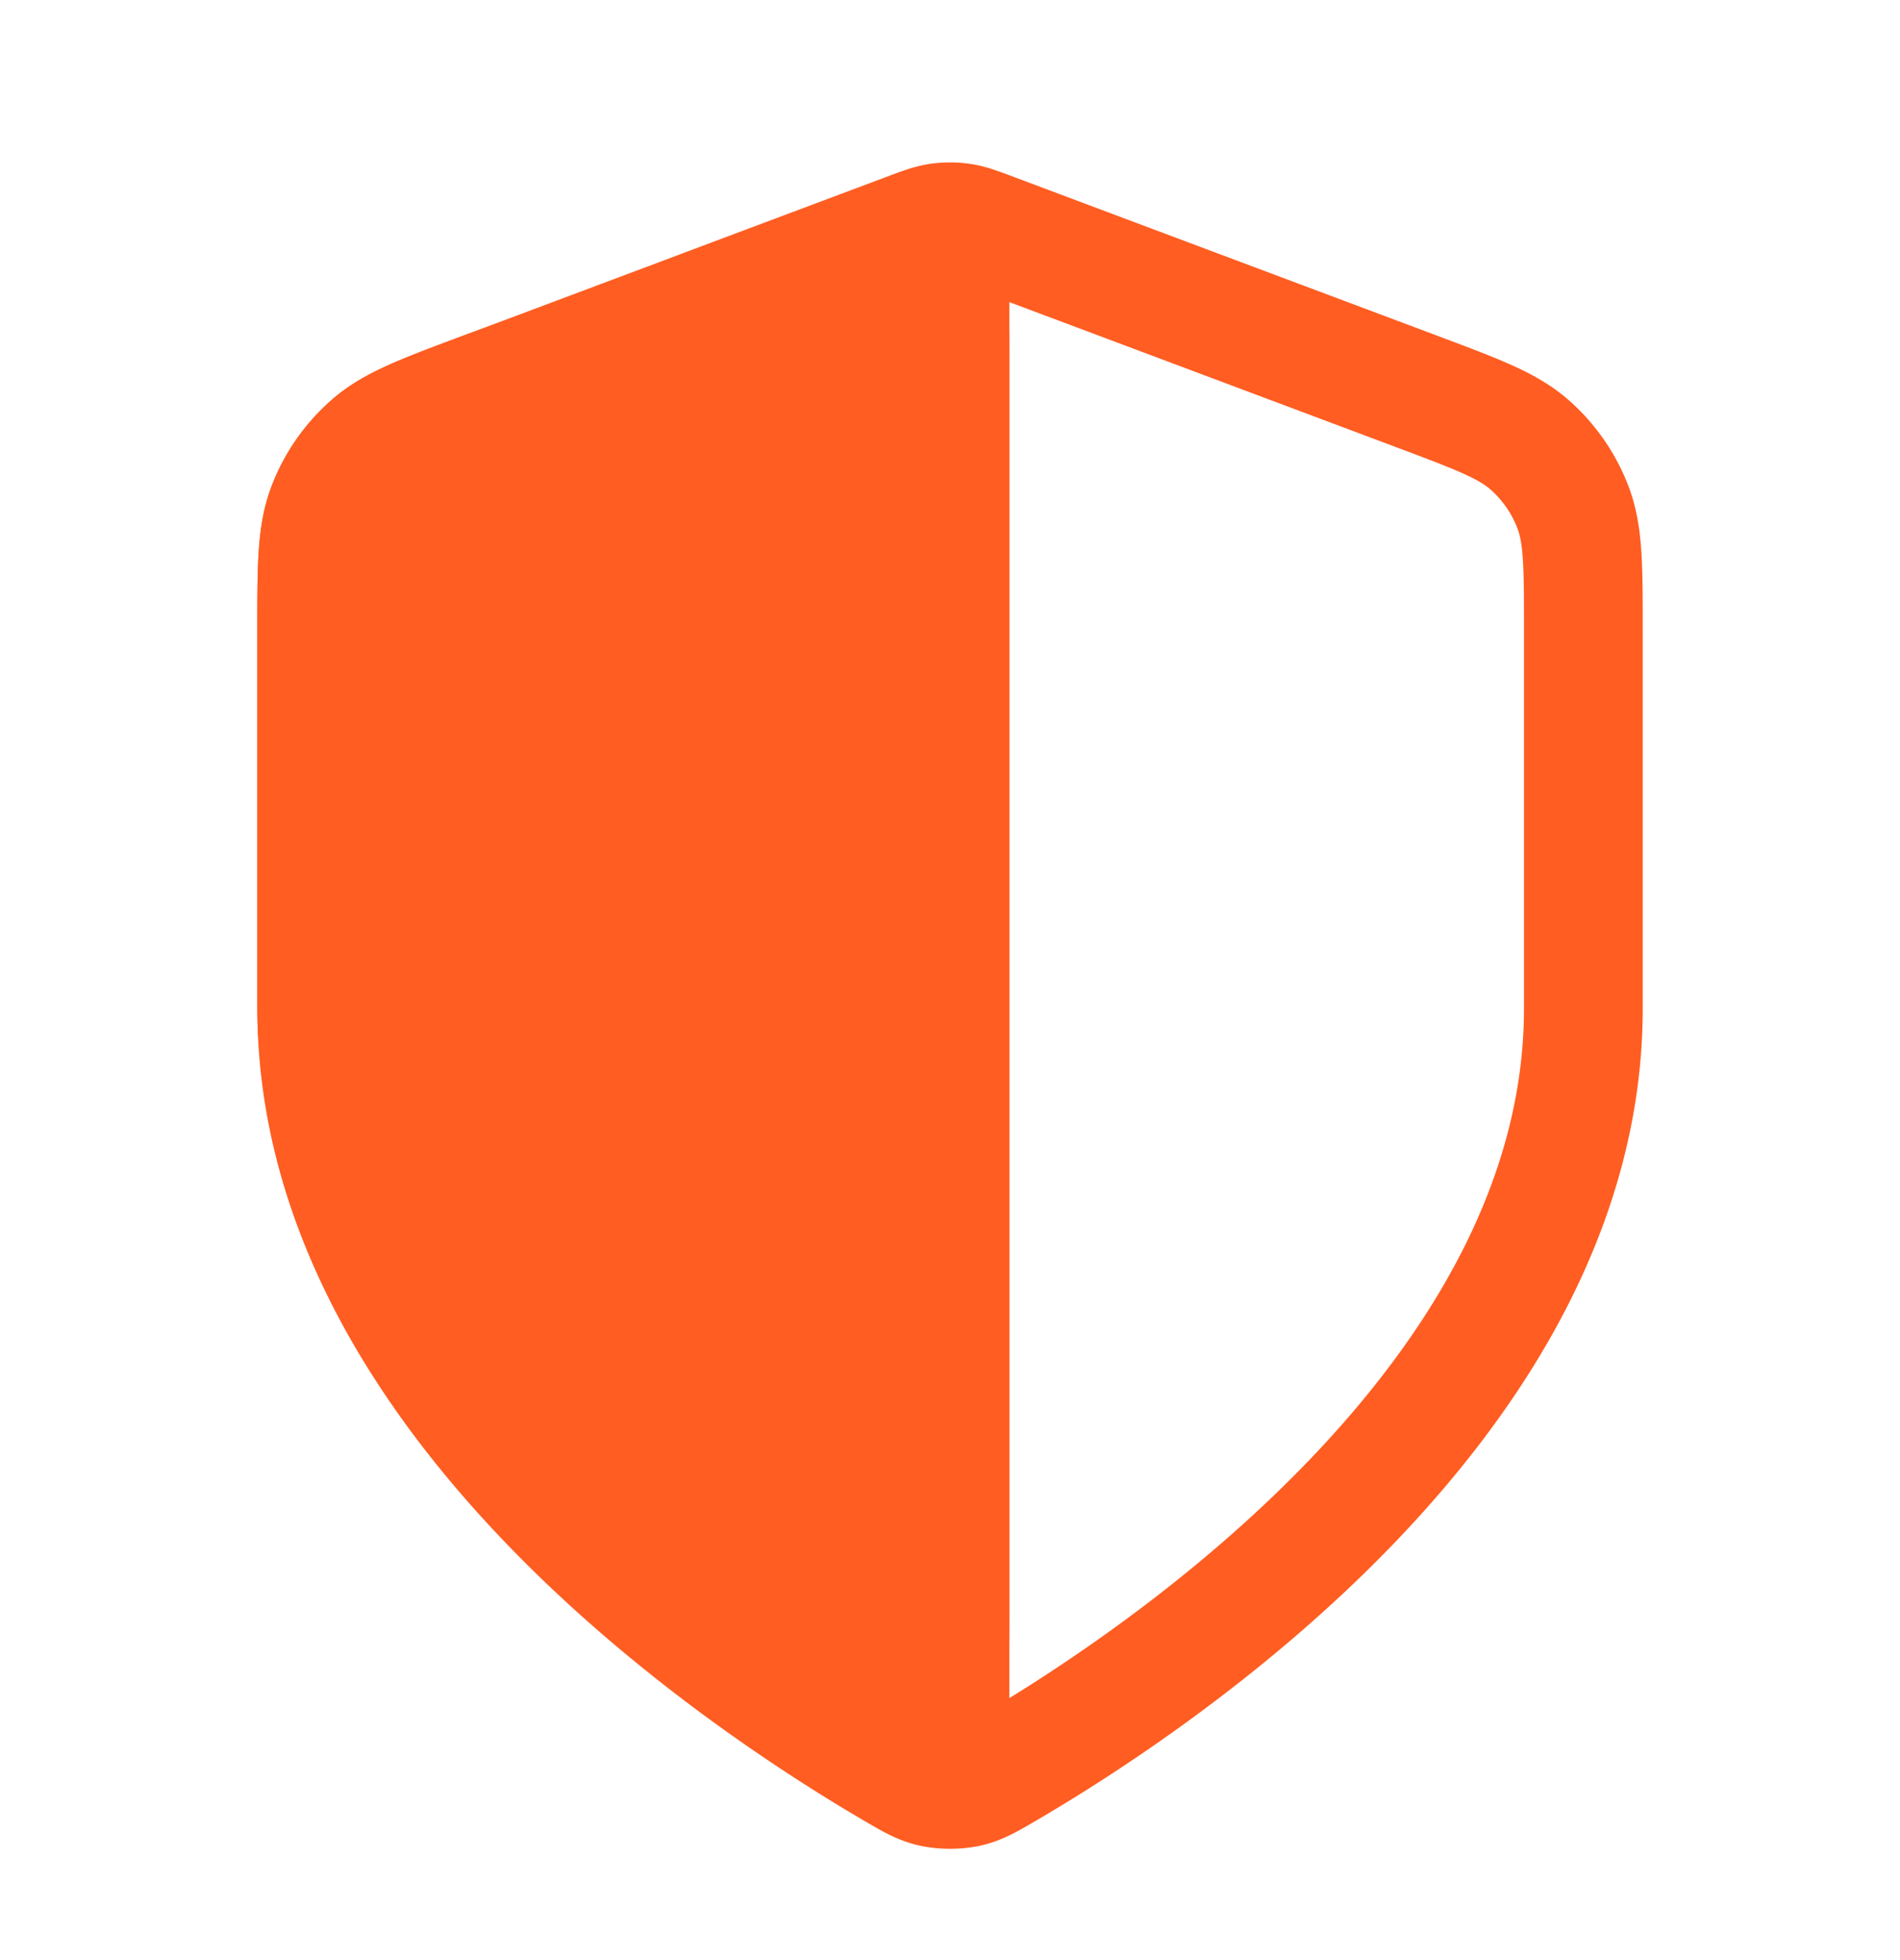 <svg xmlns="http://www.w3.org/2000/svg" width="32" height="33" fill="none"><path stroke="#FF5D22" stroke-linecap="round" stroke-linejoin="round" stroke-width="2" d="M16 4.31v25.334m10.667-12.667c0 6.545-7.138 11.305-9.736 12.82-.295.172-.443.258-.65.303a1.514 1.514 0 0 1-.56 0c-.208-.045-.356-.13-.651-.303-2.597-1.515-9.736-6.275-9.736-12.82v-6.376c0-1.066 0-1.6.174-2.058.154-.404.405-.765.73-1.052.367-.324.866-.511 1.865-.885l7.149-2.681c.277-.104.415-.156.558-.177.126-.018.255-.018.381 0 .143.02.282.073.559.177l7.149 2.68c.998.375 1.497.562 1.865.886.325.287.575.648.729 1.052.174.459.174.992.174 2.058v6.376Z"/><path fill="#FF5D22" stroke="#FF5D22" stroke-linecap="round" stroke-linejoin="round" stroke-width="2" d="m8.103 6.605 5.752-2.088c.722-.262 1.083-.393 1.371-.326a1 1 0 0 1 .613.43c.162.248.162.632.162 1.4v21.114c0 .887 0 1.33-.212 1.601a1.04 1.04 0 0 1-.762.386c-.344.009-.684-.243-1.366-.746-3.14-2.317-8.327-6.835-8.327-11.4V10.6c0-1.066 0-1.599.174-2.057.154-.405.405-.766.73-1.052.367-.324.866-.511 1.865-.886h0Z"/></svg>